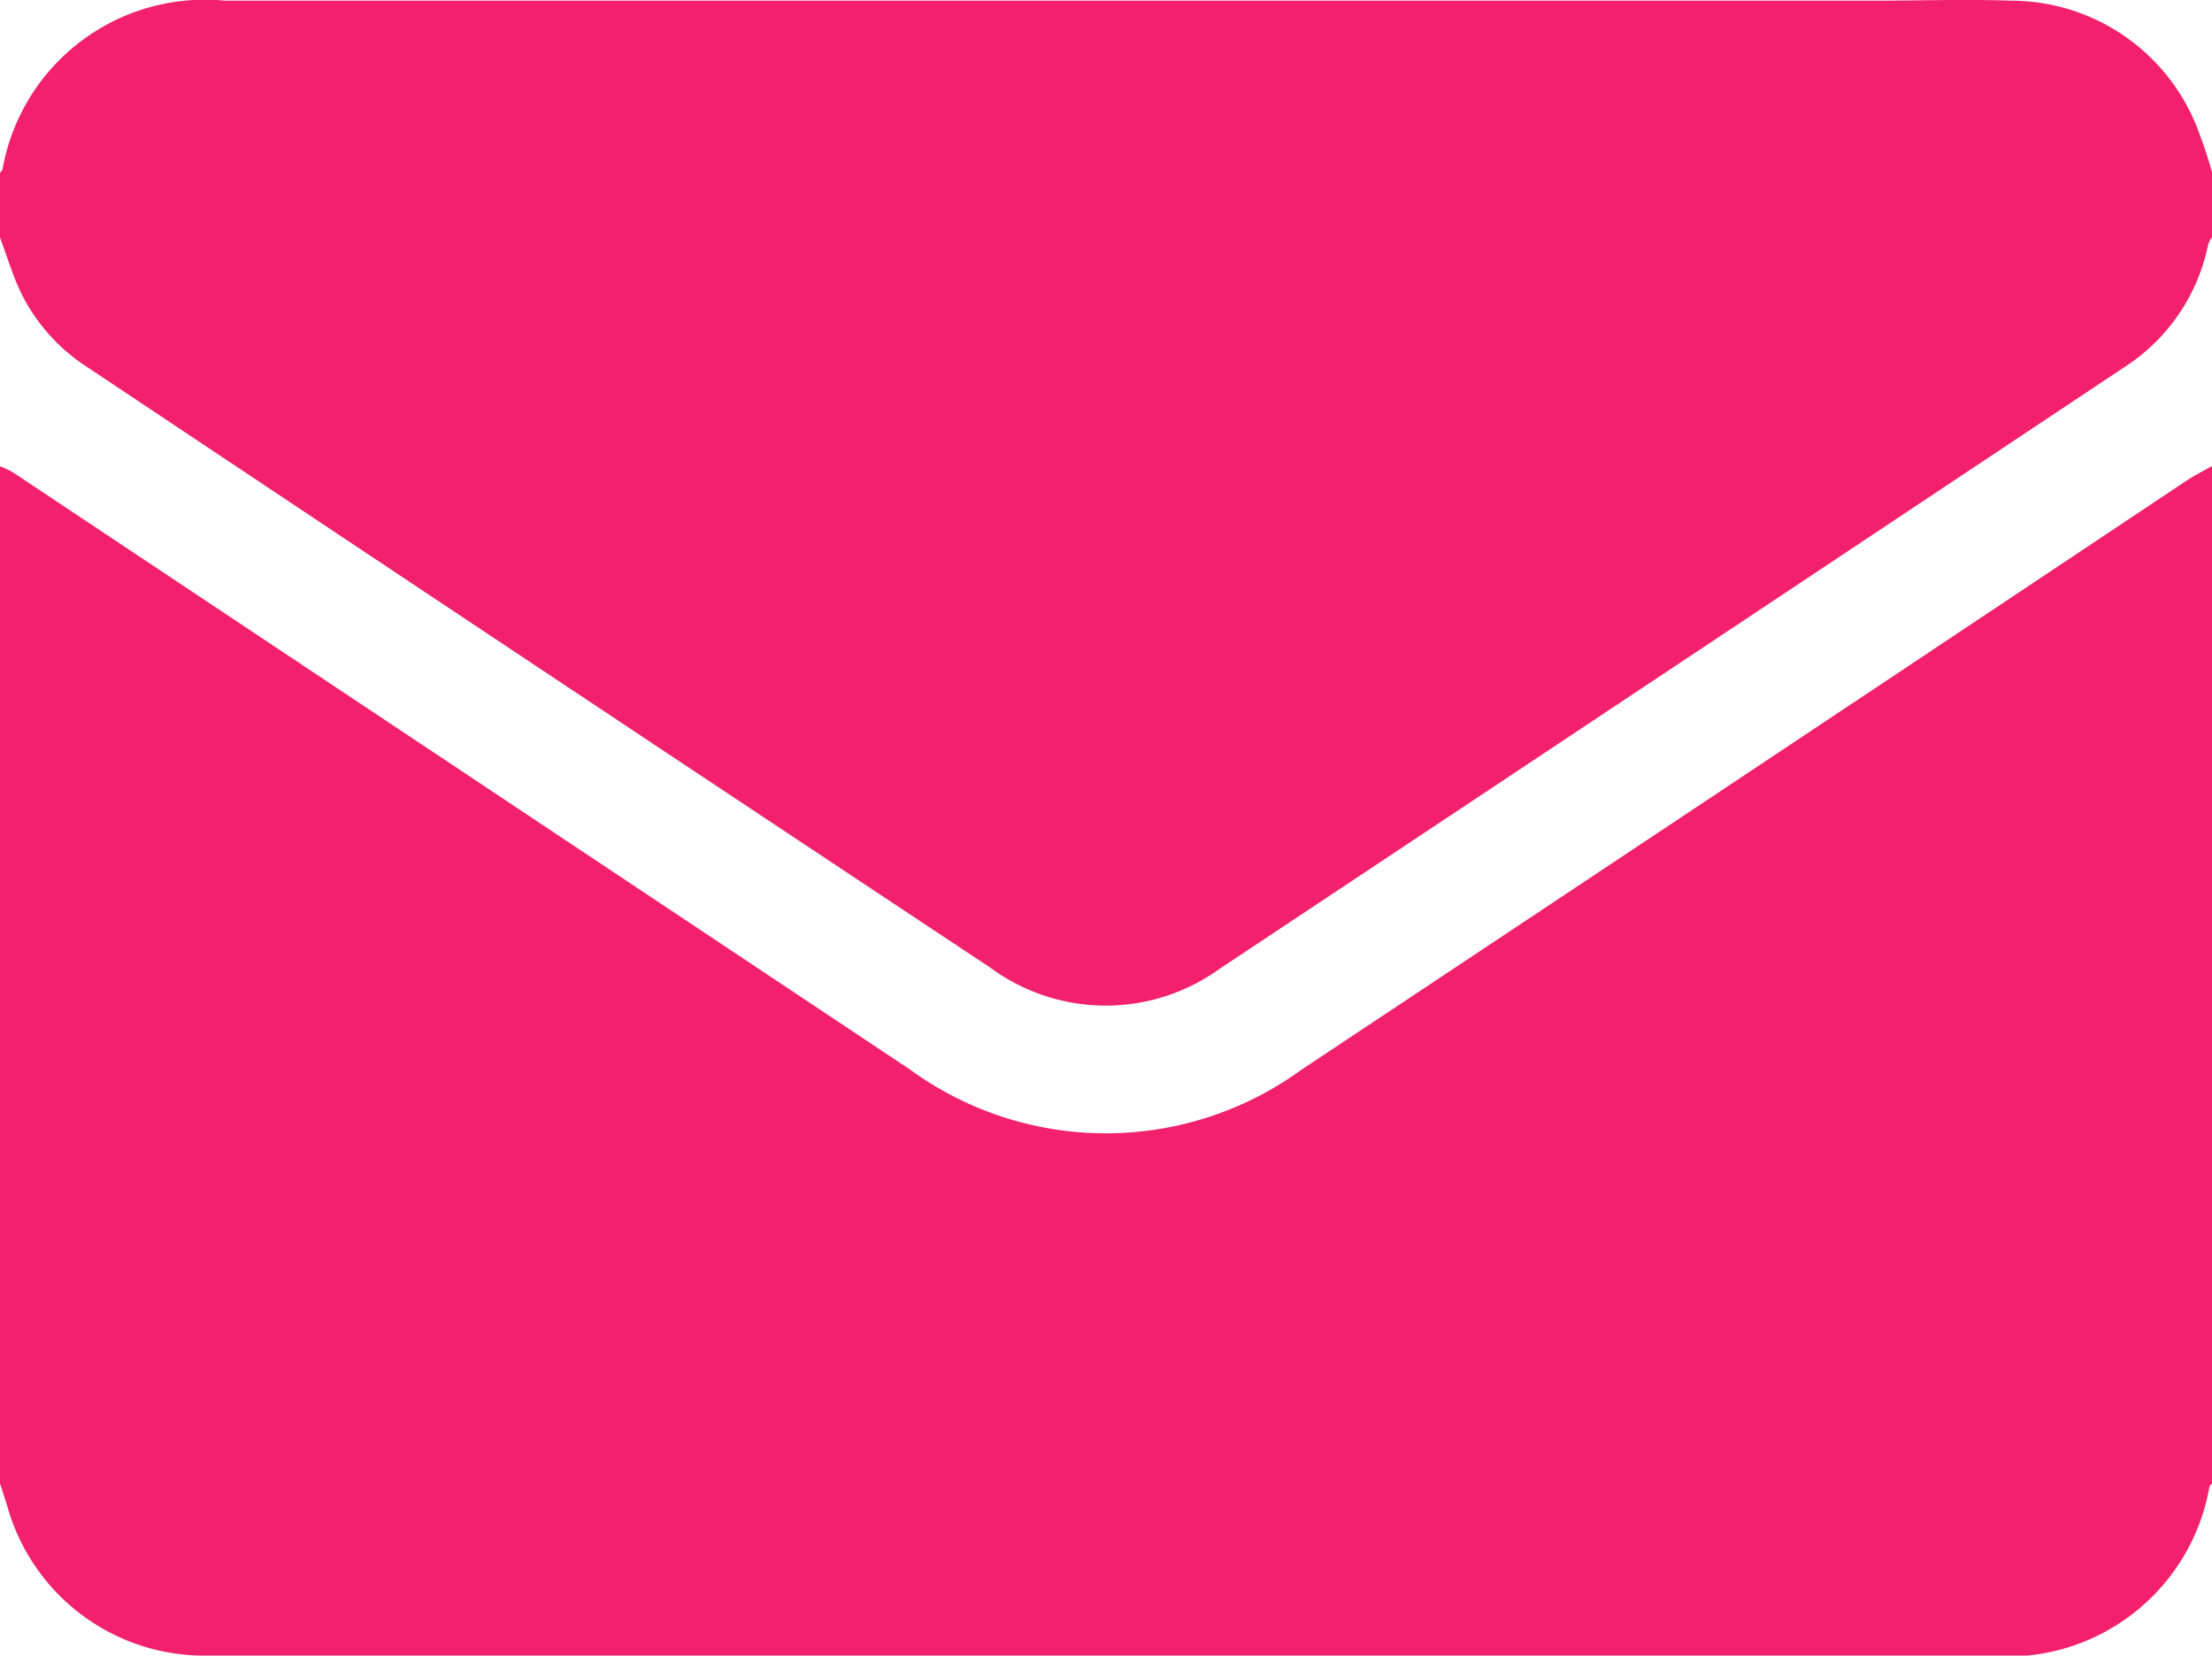 <svg id="Group_25946" data-name="Group 25946" xmlns="http://www.w3.org/2000/svg" xmlns:xlink="http://www.w3.org/1999/xlink" width="26.663" height="19.96" viewBox="0 0 26.663 19.96">
  <defs>
    <clipPath id="clip-path">
      <rect id="Rectangle_617" data-name="Rectangle 617" width="26.663" height="19.96" fill="#f3216d"/>
    </clipPath>
  </defs>
  <g id="Group_6164" data-name="Group 6164" transform="translate(0)" clip-path="url(#clip-path)">
    <path id="Path_3339" data-name="Path 3339" d="M26.663,80.9V93.163c-.01.013-.027.025-.031.041a2.472,2.472,0,0,1-2.678,2.035H2.709c-.1,0-.208,0-.312,0A2.466,2.466,0,0,1,.1,93.48c-.032-.106-.067-.211-.1-.317V80.9a1.182,1.182,0,0,1,.158.075q5.407,3.6,10.813,7.2a4.009,4.009,0,0,0,4.718,0q5.335-3.545,10.665-7.1c.1-.066.206-.119.309-.177" transform="translate(0 -75.279)" fill="#f3216d"/>
    <path id="Path_3340" data-name="Path 3340" d="M0,2.862v-.78c.01-.014.026-.026.03-.041A2.477,2.477,0,0,1,2.71.007H22.575c.555,0,1.112-.019,1.666,0a2.413,2.413,0,0,1,2.235,1.511,5.555,5.555,0,0,1,.188.56v.78a.359.359,0,0,0-.047.088A2.3,2.3,0,0,1,25.6,4.43q-5.448,3.628-10.9,7.25a2.344,2.344,0,0,1-2.759-.012Q6.5,8.06,1.061,4.431A2.242,2.242,0,0,1,.244,3.51C.147,3.3.08,3.078,0,2.862" transform="translate(0 0.001)" fill="#f3216d"/>
  </g>
</svg>
